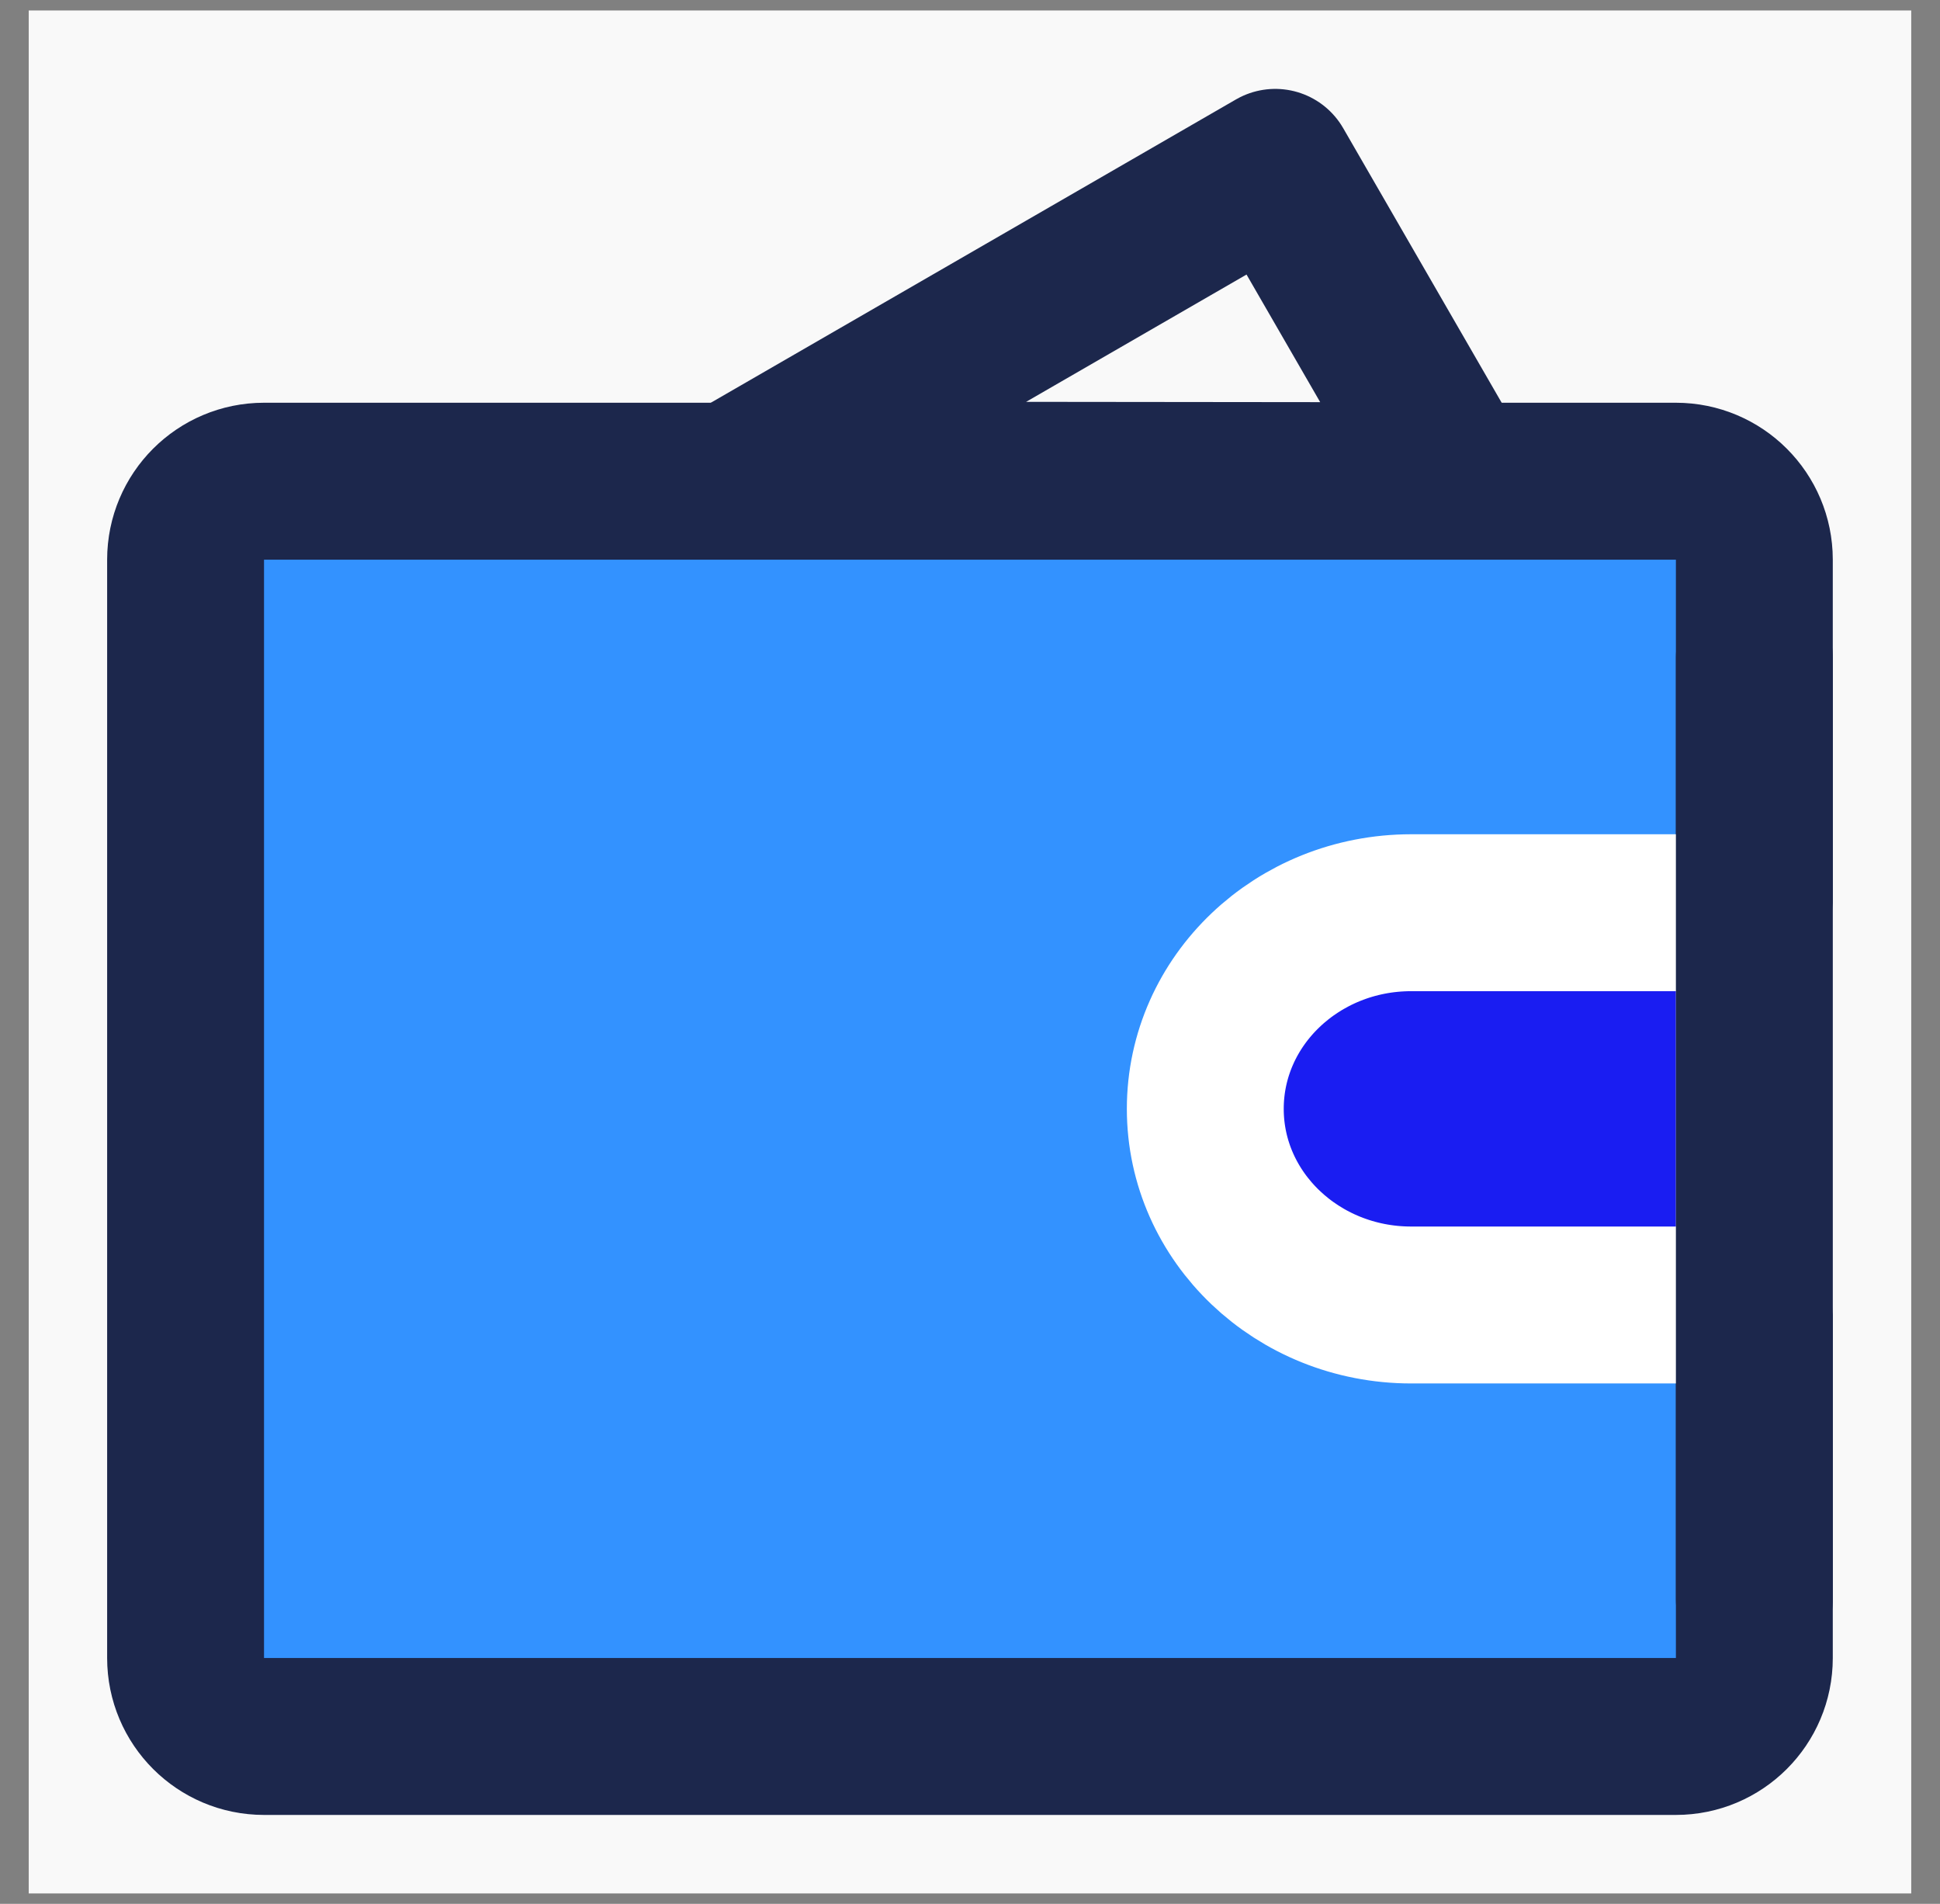 <svg width="53" height="52" viewBox="0 0 53 52" fill="none" xmlns="http://www.w3.org/2000/svg">
<rect x="0" y="0" width="53" height="52" fill="#808080" stroke="none"/>
<rect width="51.429" height="51.429" transform="translate(0.785 0.286)" fill="#F9F9F9"/>
<path d="M20.051 13.11L34.839 4.571L39.781 13.131L20.051 13.11Z" stroke="#1C274C" stroke-width="4.286" stroke-linecap="round" stroke-linejoin="round"/>
<path d="M5.07 15.286C5.07 14.102 6.03 13.143 7.213 13.143H45.785C46.968 13.143 47.928 14.102 47.928 15.286V45.286C47.928 46.469 46.968 47.428 45.785 47.428H7.213C6.03 47.428 5.07 46.469 5.07 45.286V15.286Z" fill="#3392FF" stroke="#1C274C" stroke-width="4.286" stroke-linejoin="round"/>
<path d="M38.553 35.643H47.928V24.929H38.553C35.446 24.929 32.928 27.327 32.928 30.286C32.928 33.244 35.446 35.643 38.553 35.643Z" fill="#1A1DF2" stroke="white" stroke-width="4.286" stroke-linejoin="round"/>
<path d="M47.928 17.964V43.678" stroke="#1C274C" stroke-width="4.286" stroke-linecap="round"/>
</svg>
